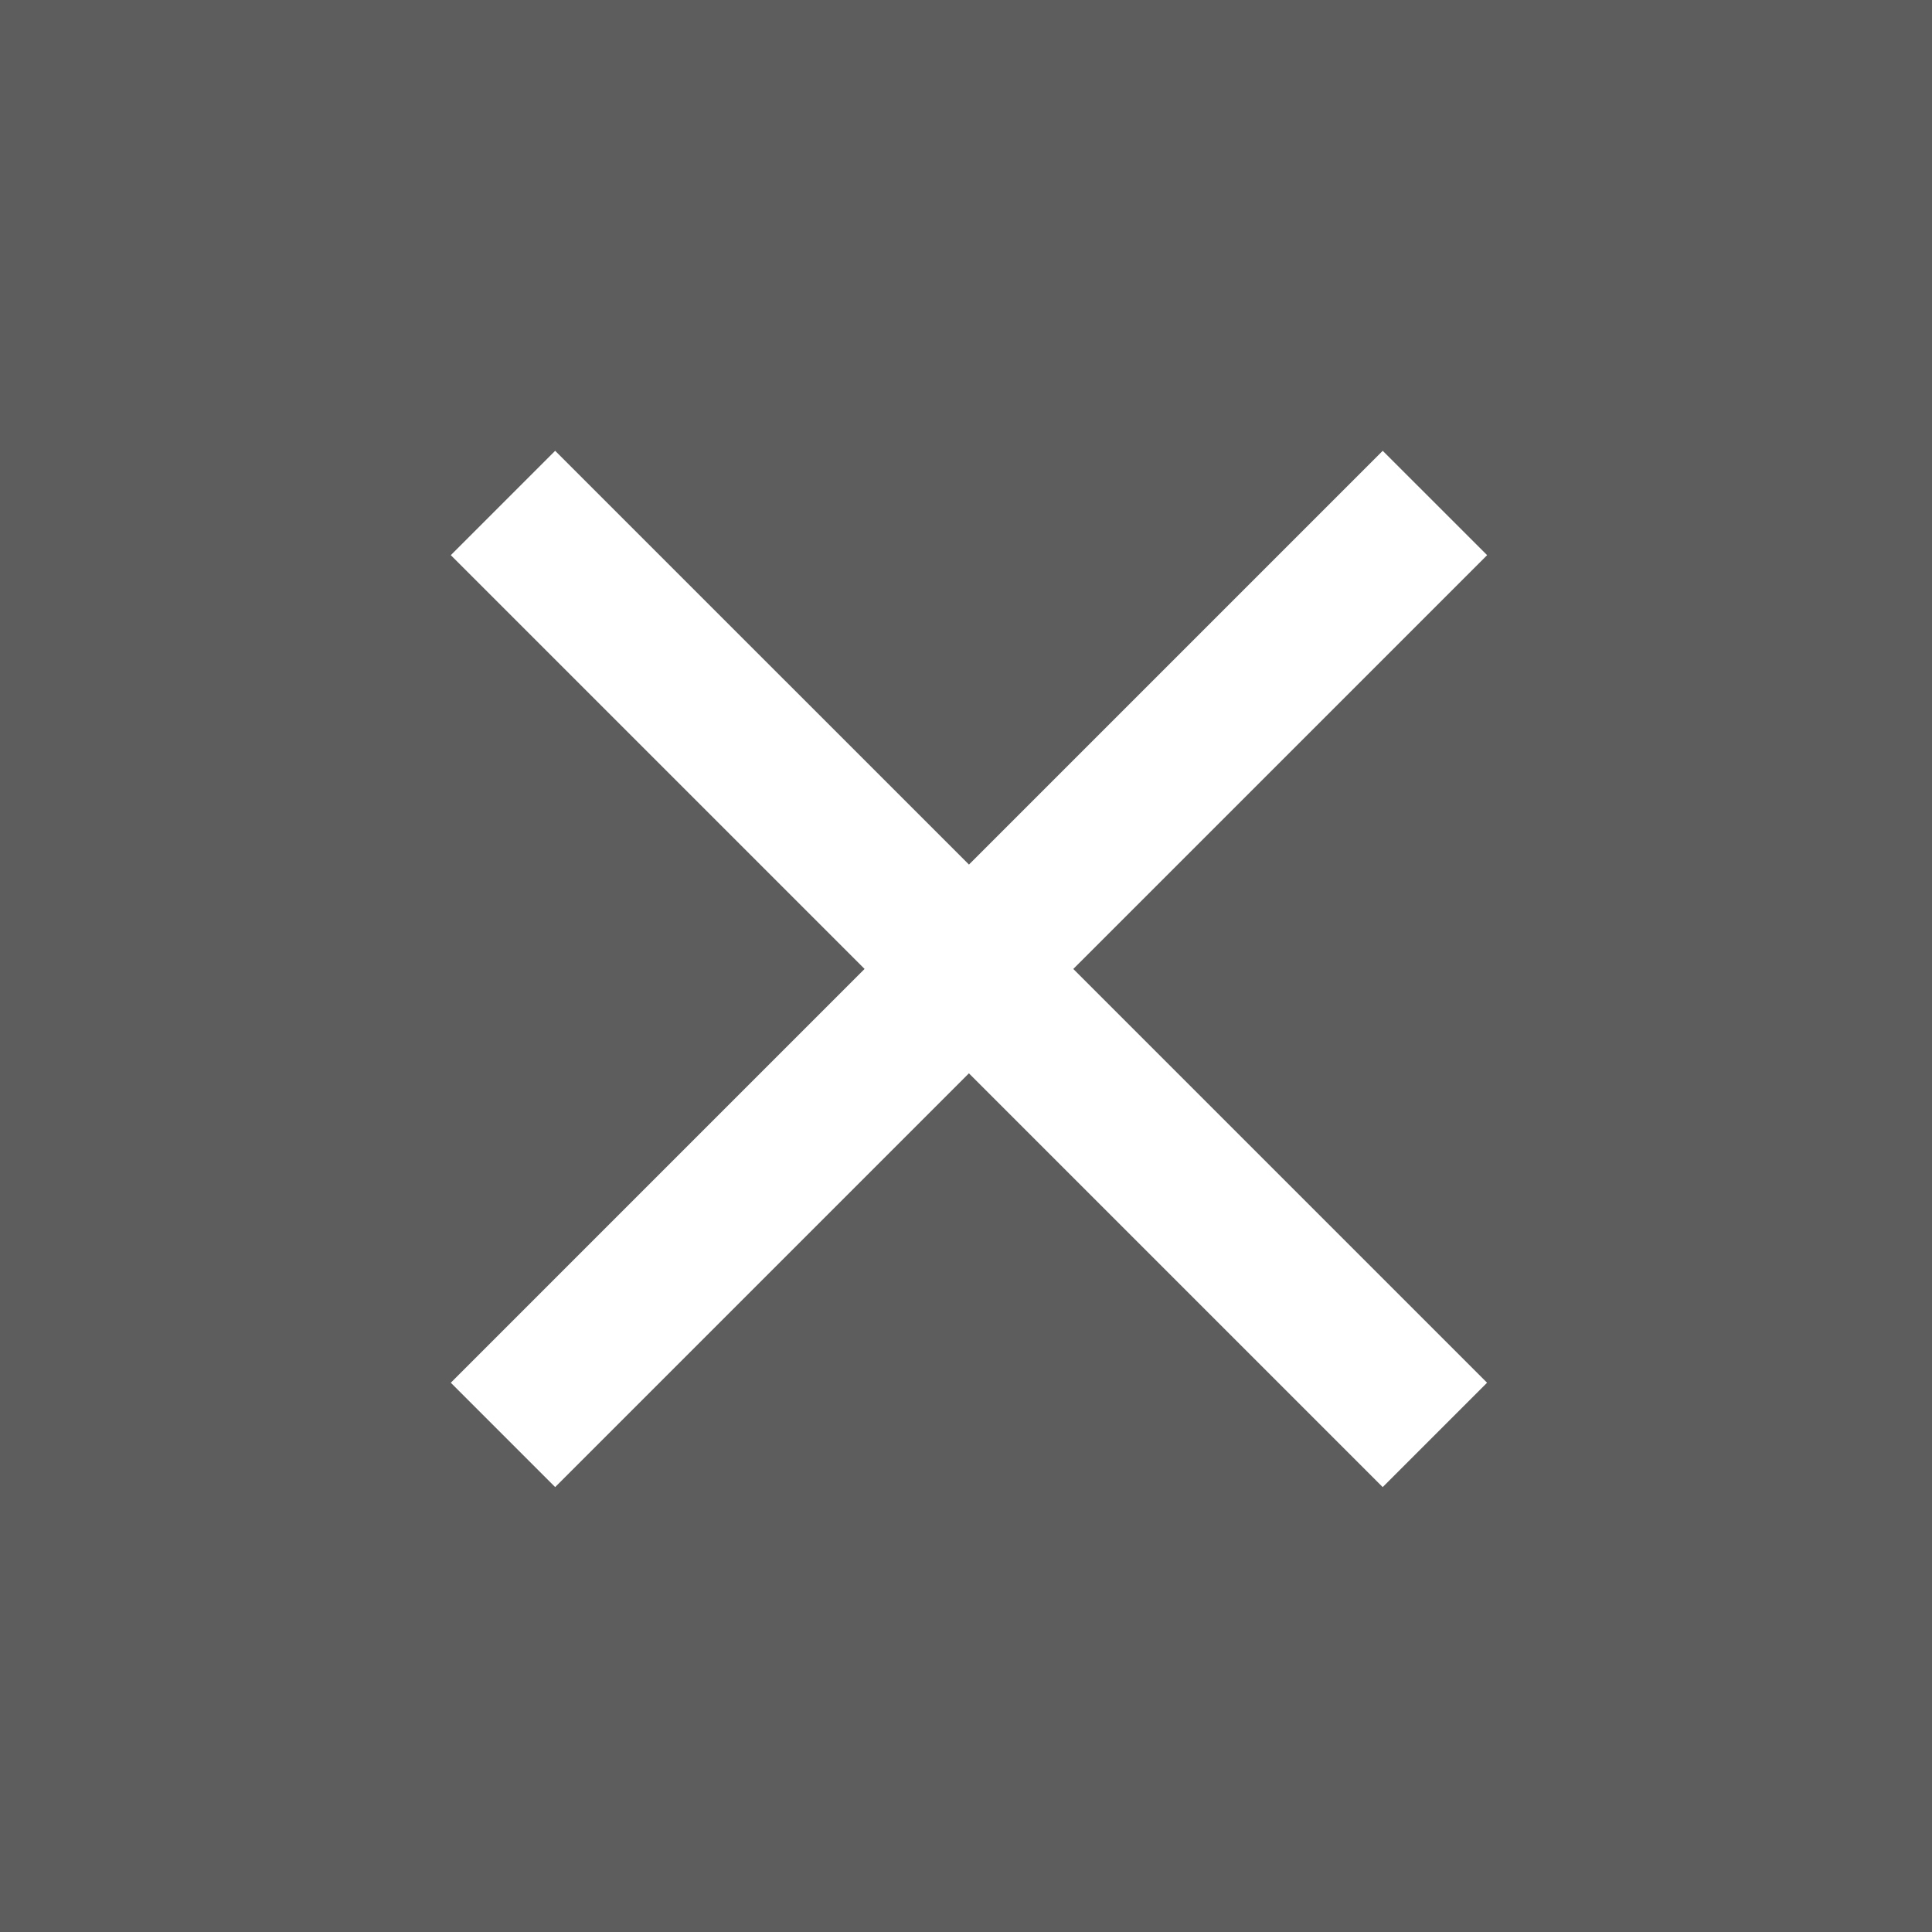 <svg xmlns="http://www.w3.org/2000/svg" width="60" height="60"><g data-name="グループ 26436"><path data-name="長方形 25094" fill="#5d5d5d" d="M0 0h60v60H0z"/><path data-name="パス 12419" d="M46.184 17.241L42.942 14l-12.85 12.85L17.241 14 14 17.241l12.85 12.85L14 42.942l3.241 3.241 12.85-12.85 12.85 12.85 3.241-3.241-12.85-12.85z" fill="#fff"/></g></svg>